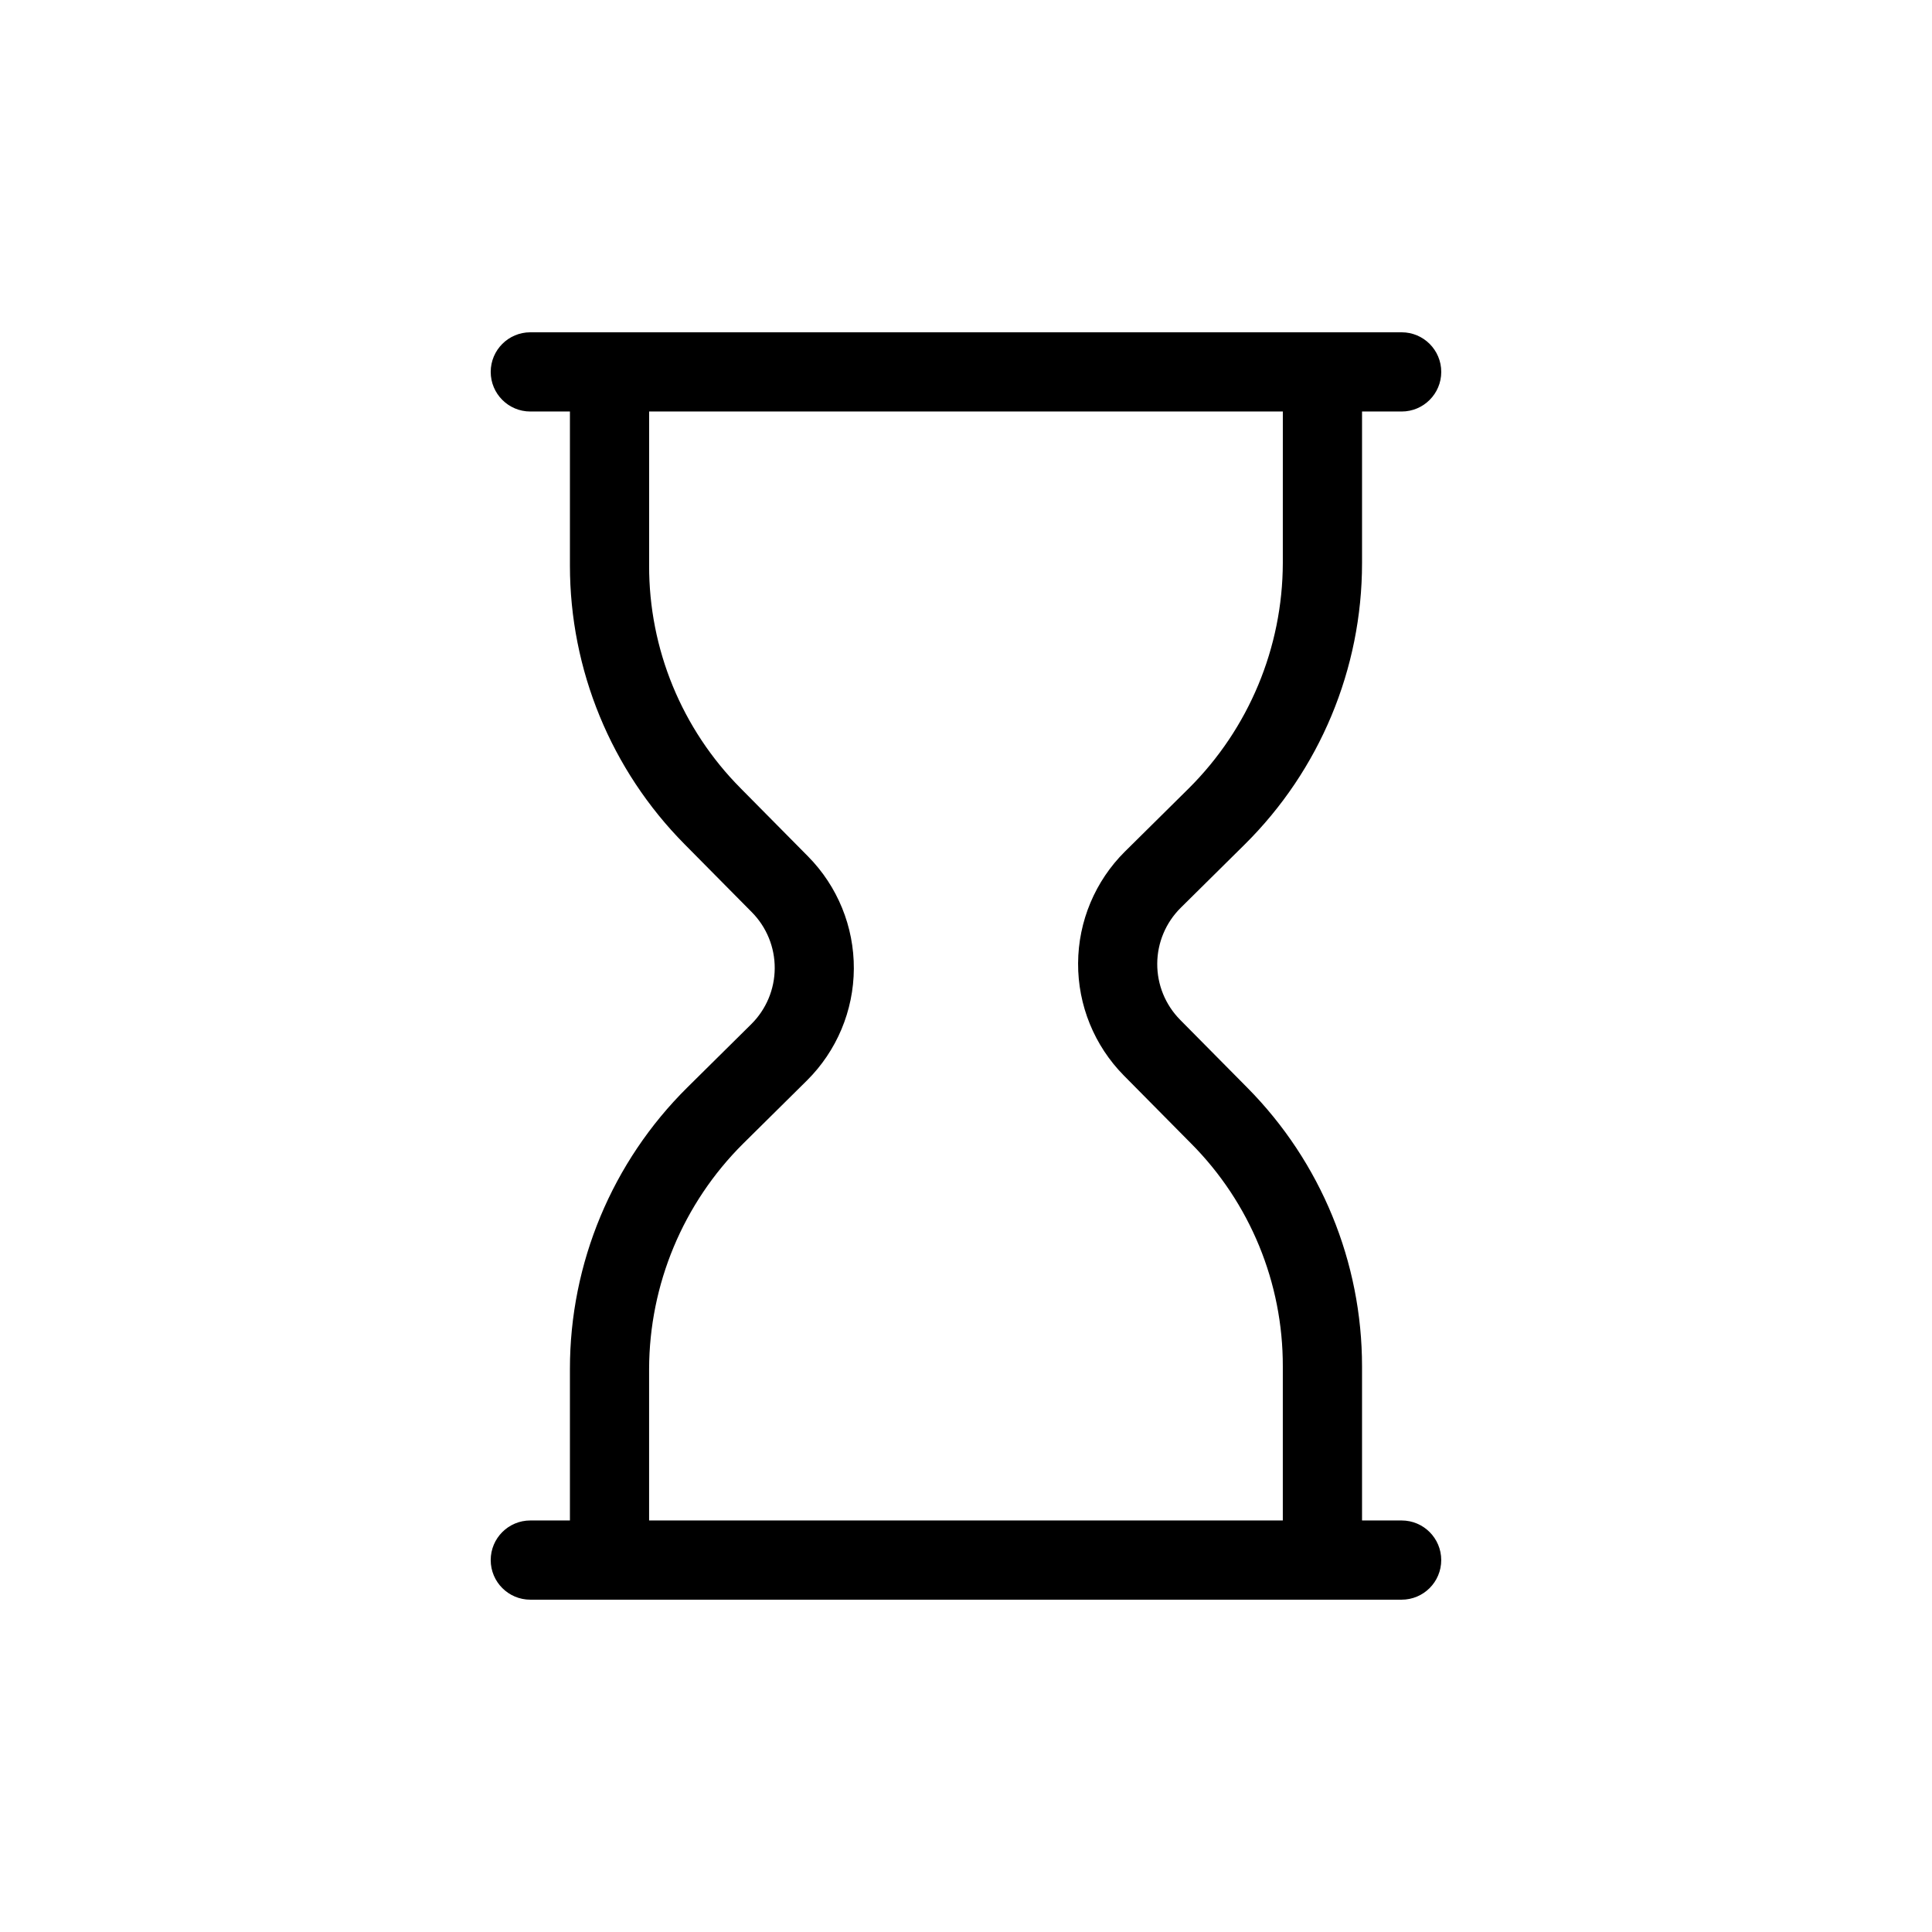 <?xml version="1.0" encoding="UTF-8"?>
<!-- Uploaded to: SVG Repo, www.svgrepo.com, Generator: SVG Repo Mixer Tools -->
<svg fill="#000000" width="800px" height="800px" version="1.1" viewBox="144 144 512 512" xmlns="http://www.w3.org/2000/svg">
 <path d="m515.45 546.94h-10.496v-40.816c0-27.645-10.906-54.172-30.352-73.824l-17.855-18.043h0.004c-3.918-3.957-6.102-9.309-6.07-14.875 0.027-5.566 2.269-10.895 6.227-14.812l16.918-16.742c19.922-19.711 31.129-46.578 31.129-74.605v-40.168h10.496c5.797 0 10.496-4.699 10.496-10.496s-4.699-10.496-10.496-10.496h-230.91c-5.797 0-10.496 4.699-10.496 10.496s4.699 10.496 10.496 10.496h10.496v40.816c0 27.645 10.906 54.172 30.348 73.824l17.855 18.043c3.918 3.957 6.102 9.309 6.07 14.875-0.027 5.57-2.269 10.898-6.227 14.812l-16.918 16.742c-19.922 19.715-31.129 46.578-31.129 74.605v40.168h-10.496c-5.797 0-10.496 4.699-10.496 10.496s4.699 10.496 10.496 10.496h230.91-0.004c5.797 0 10.496-4.699 10.496-10.496s-4.699-10.496-10.496-10.496zm-199.43 0v-40.168c0.062-22.41 9.02-43.879 24.906-59.684l16.918-16.742c7.902-7.84 12.375-18.492 12.434-29.621 0.059-11.133-4.301-21.832-12.121-29.75l-17.855-18.047h0.004c-15.605-15.688-24.336-36.934-24.281-59.059v-40.816h167.94l-0.004 40.168c-0.059 22.41-9.016 43.879-24.902 59.688l-16.918 16.742v-0.004c-7.902 7.84-12.375 18.492-12.434 29.621-0.059 11.133 4.301 21.832 12.121 29.754l17.855 18.047v-0.004c15.602 15.691 24.332 36.934 24.277 59.059v40.816z"/>
</svg>
